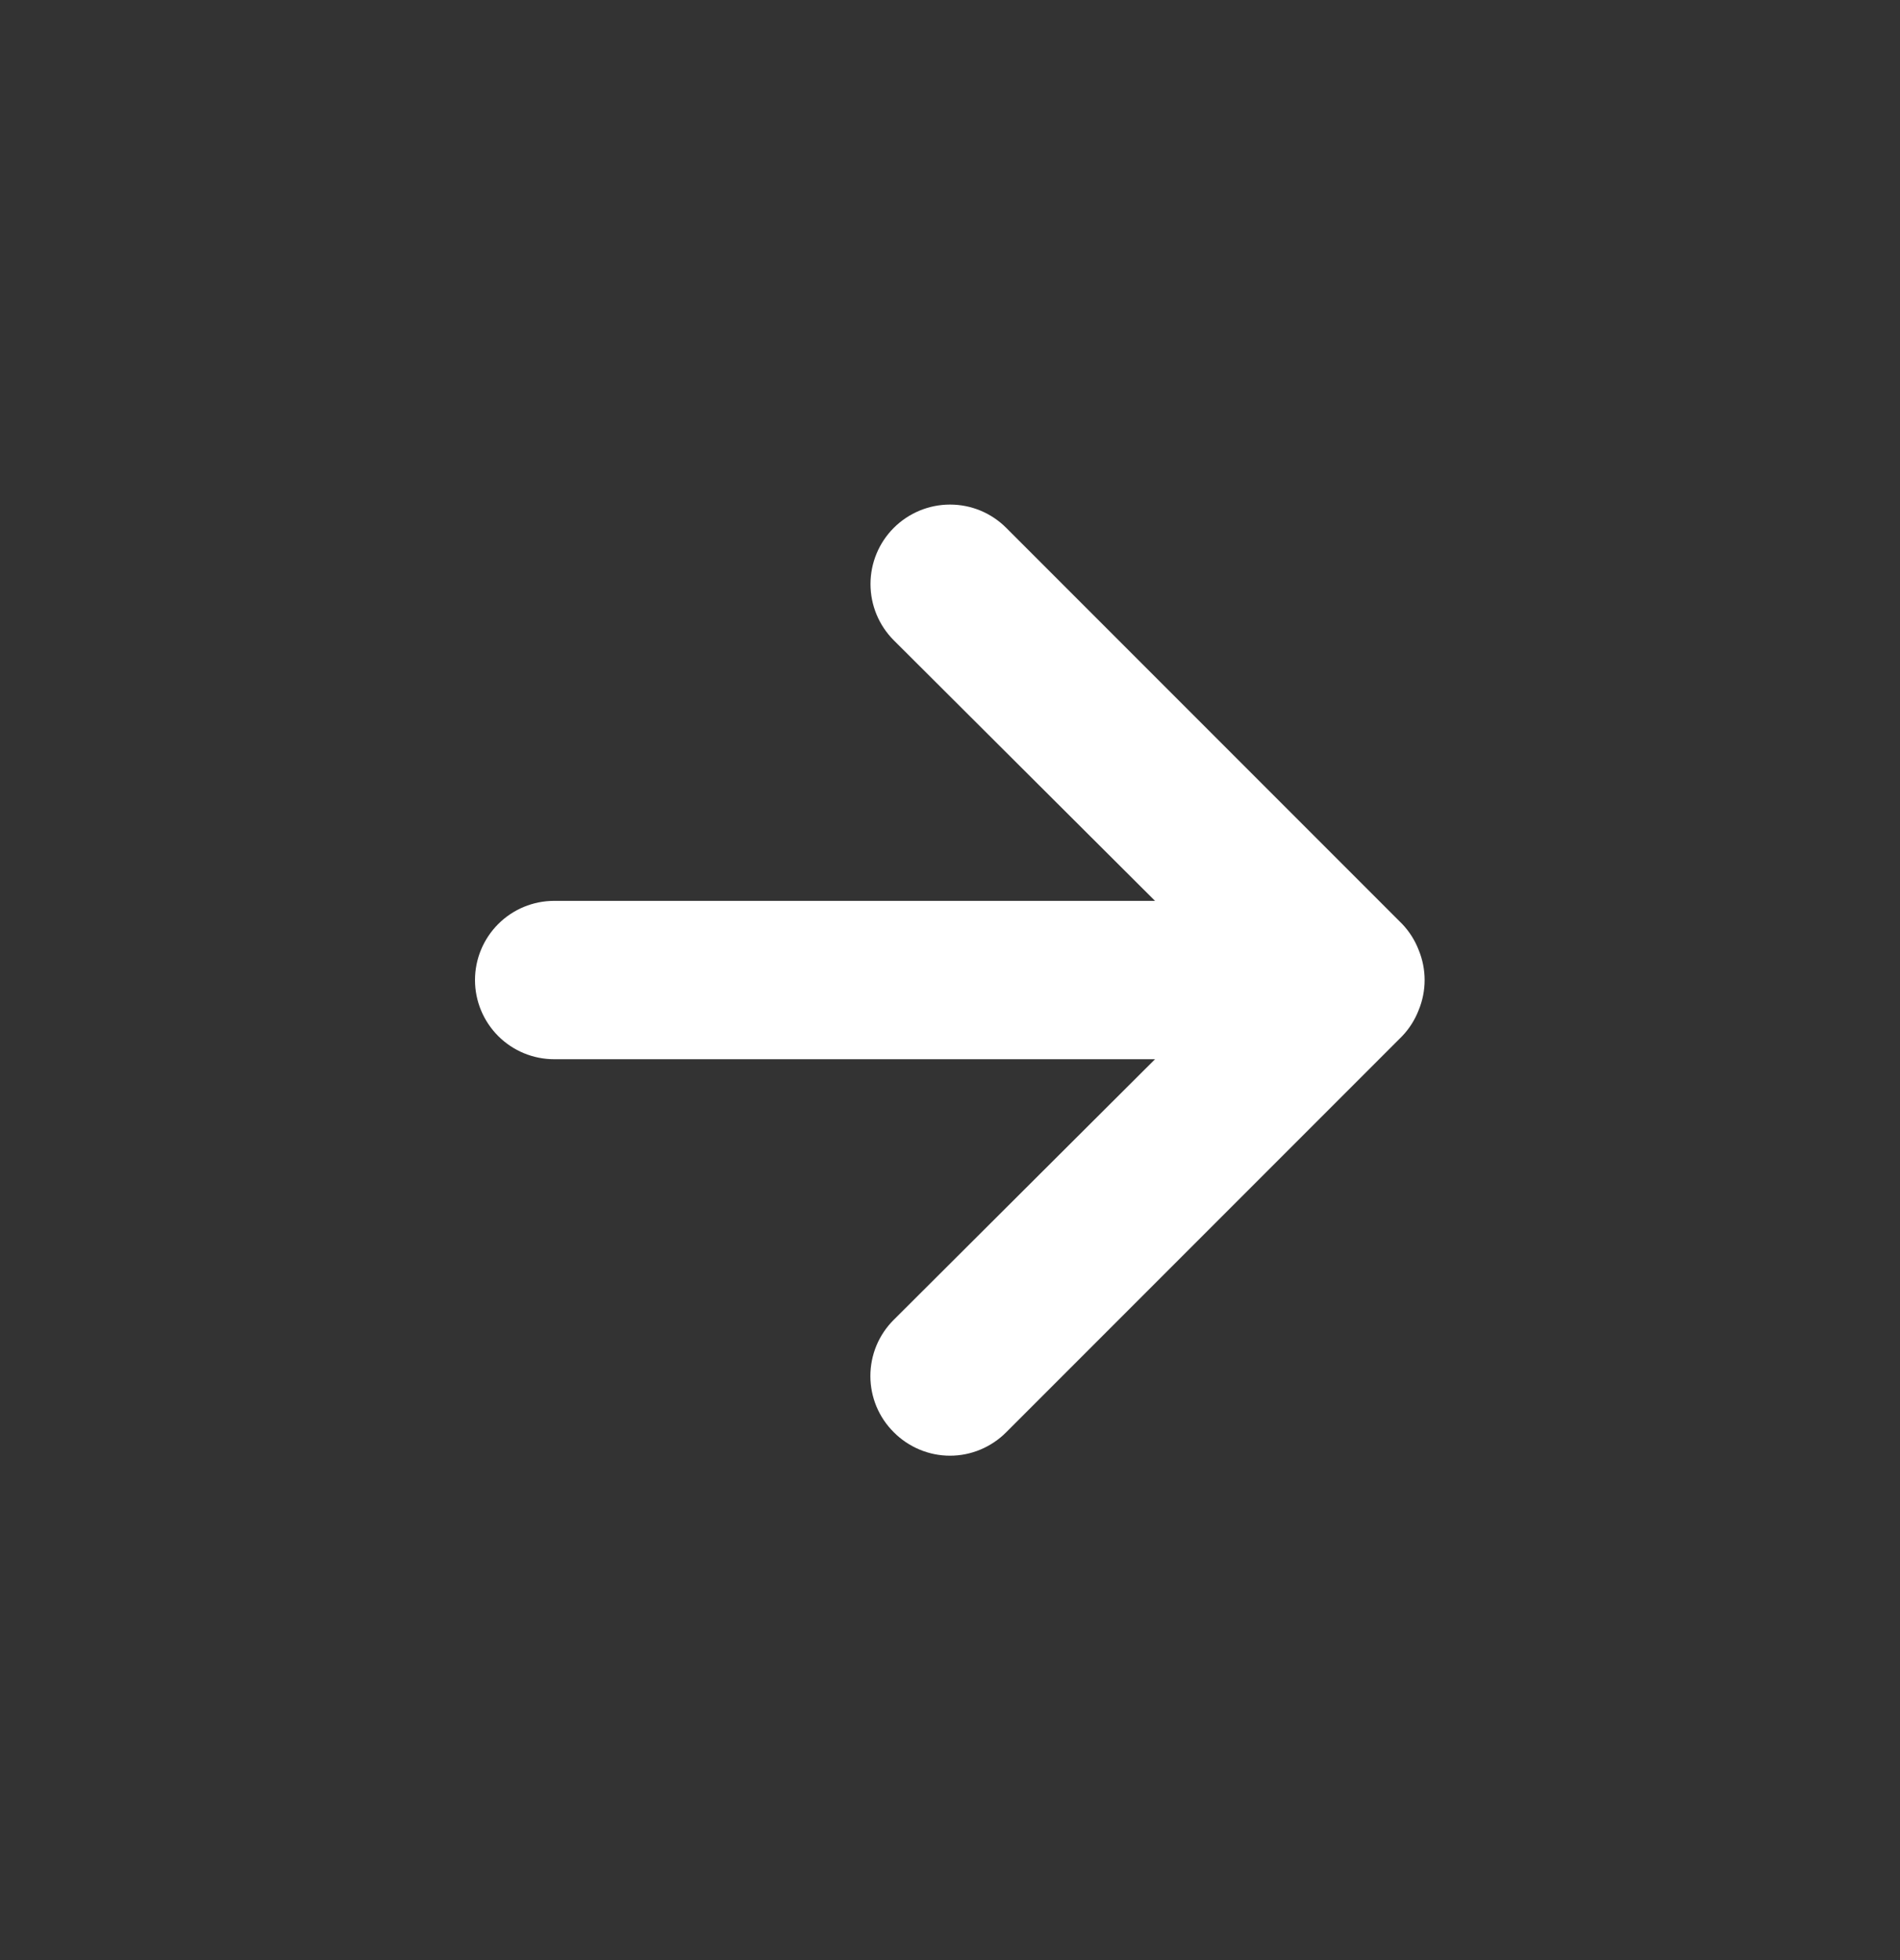 <svg width="32" height="33" viewBox="0 0 32 33" fill="none" xmlns="http://www.w3.org/2000/svg">
<rect x="0" y="0" width="32" height="33" fill="#333333" stroke="none"/>
<g clip-path="url(#clip0_115_205)">
<path d="M16.947 24.113L23.613 17.447C23.735 17.32 23.83 17.17 23.893 17.007C24.027 16.682 24.027 16.318 23.893 15.993C23.83 15.83 23.735 15.68 23.613 15.553L16.947 8.887C16.822 8.762 16.675 8.664 16.512 8.596C16.35 8.529 16.176 8.495 16 8.495C15.645 8.495 15.305 8.636 15.053 8.887C14.802 9.138 14.661 9.478 14.661 9.833C14.661 10.188 14.802 10.529 15.053 10.78L19.453 15.167L9.333 15.167C8.98 15.167 8.641 15.307 8.391 15.557C8.141 15.807 8 16.146 8 16.5C8 16.854 8.141 17.193 8.391 17.443C8.641 17.693 8.98 17.833 9.333 17.833L19.453 17.833L15.053 22.22C14.928 22.344 14.829 22.491 14.761 22.654C14.694 22.816 14.659 22.991 14.659 23.167C14.659 23.343 14.694 23.517 14.761 23.679C14.829 23.842 14.928 23.989 15.053 24.113C15.177 24.238 15.325 24.337 15.487 24.405C15.65 24.473 15.824 24.508 16 24.508C16.176 24.508 16.35 24.473 16.513 24.405C16.675 24.337 16.823 24.238 16.947 24.113Z" fill="white"/>
</g>
<defs>
<clipPath id="clip0_115_205">
<rect width="32" height="32" fill="white" transform="translate(32 0.5) rotate(90)"/>
</clipPath>
</defs>
</svg>
